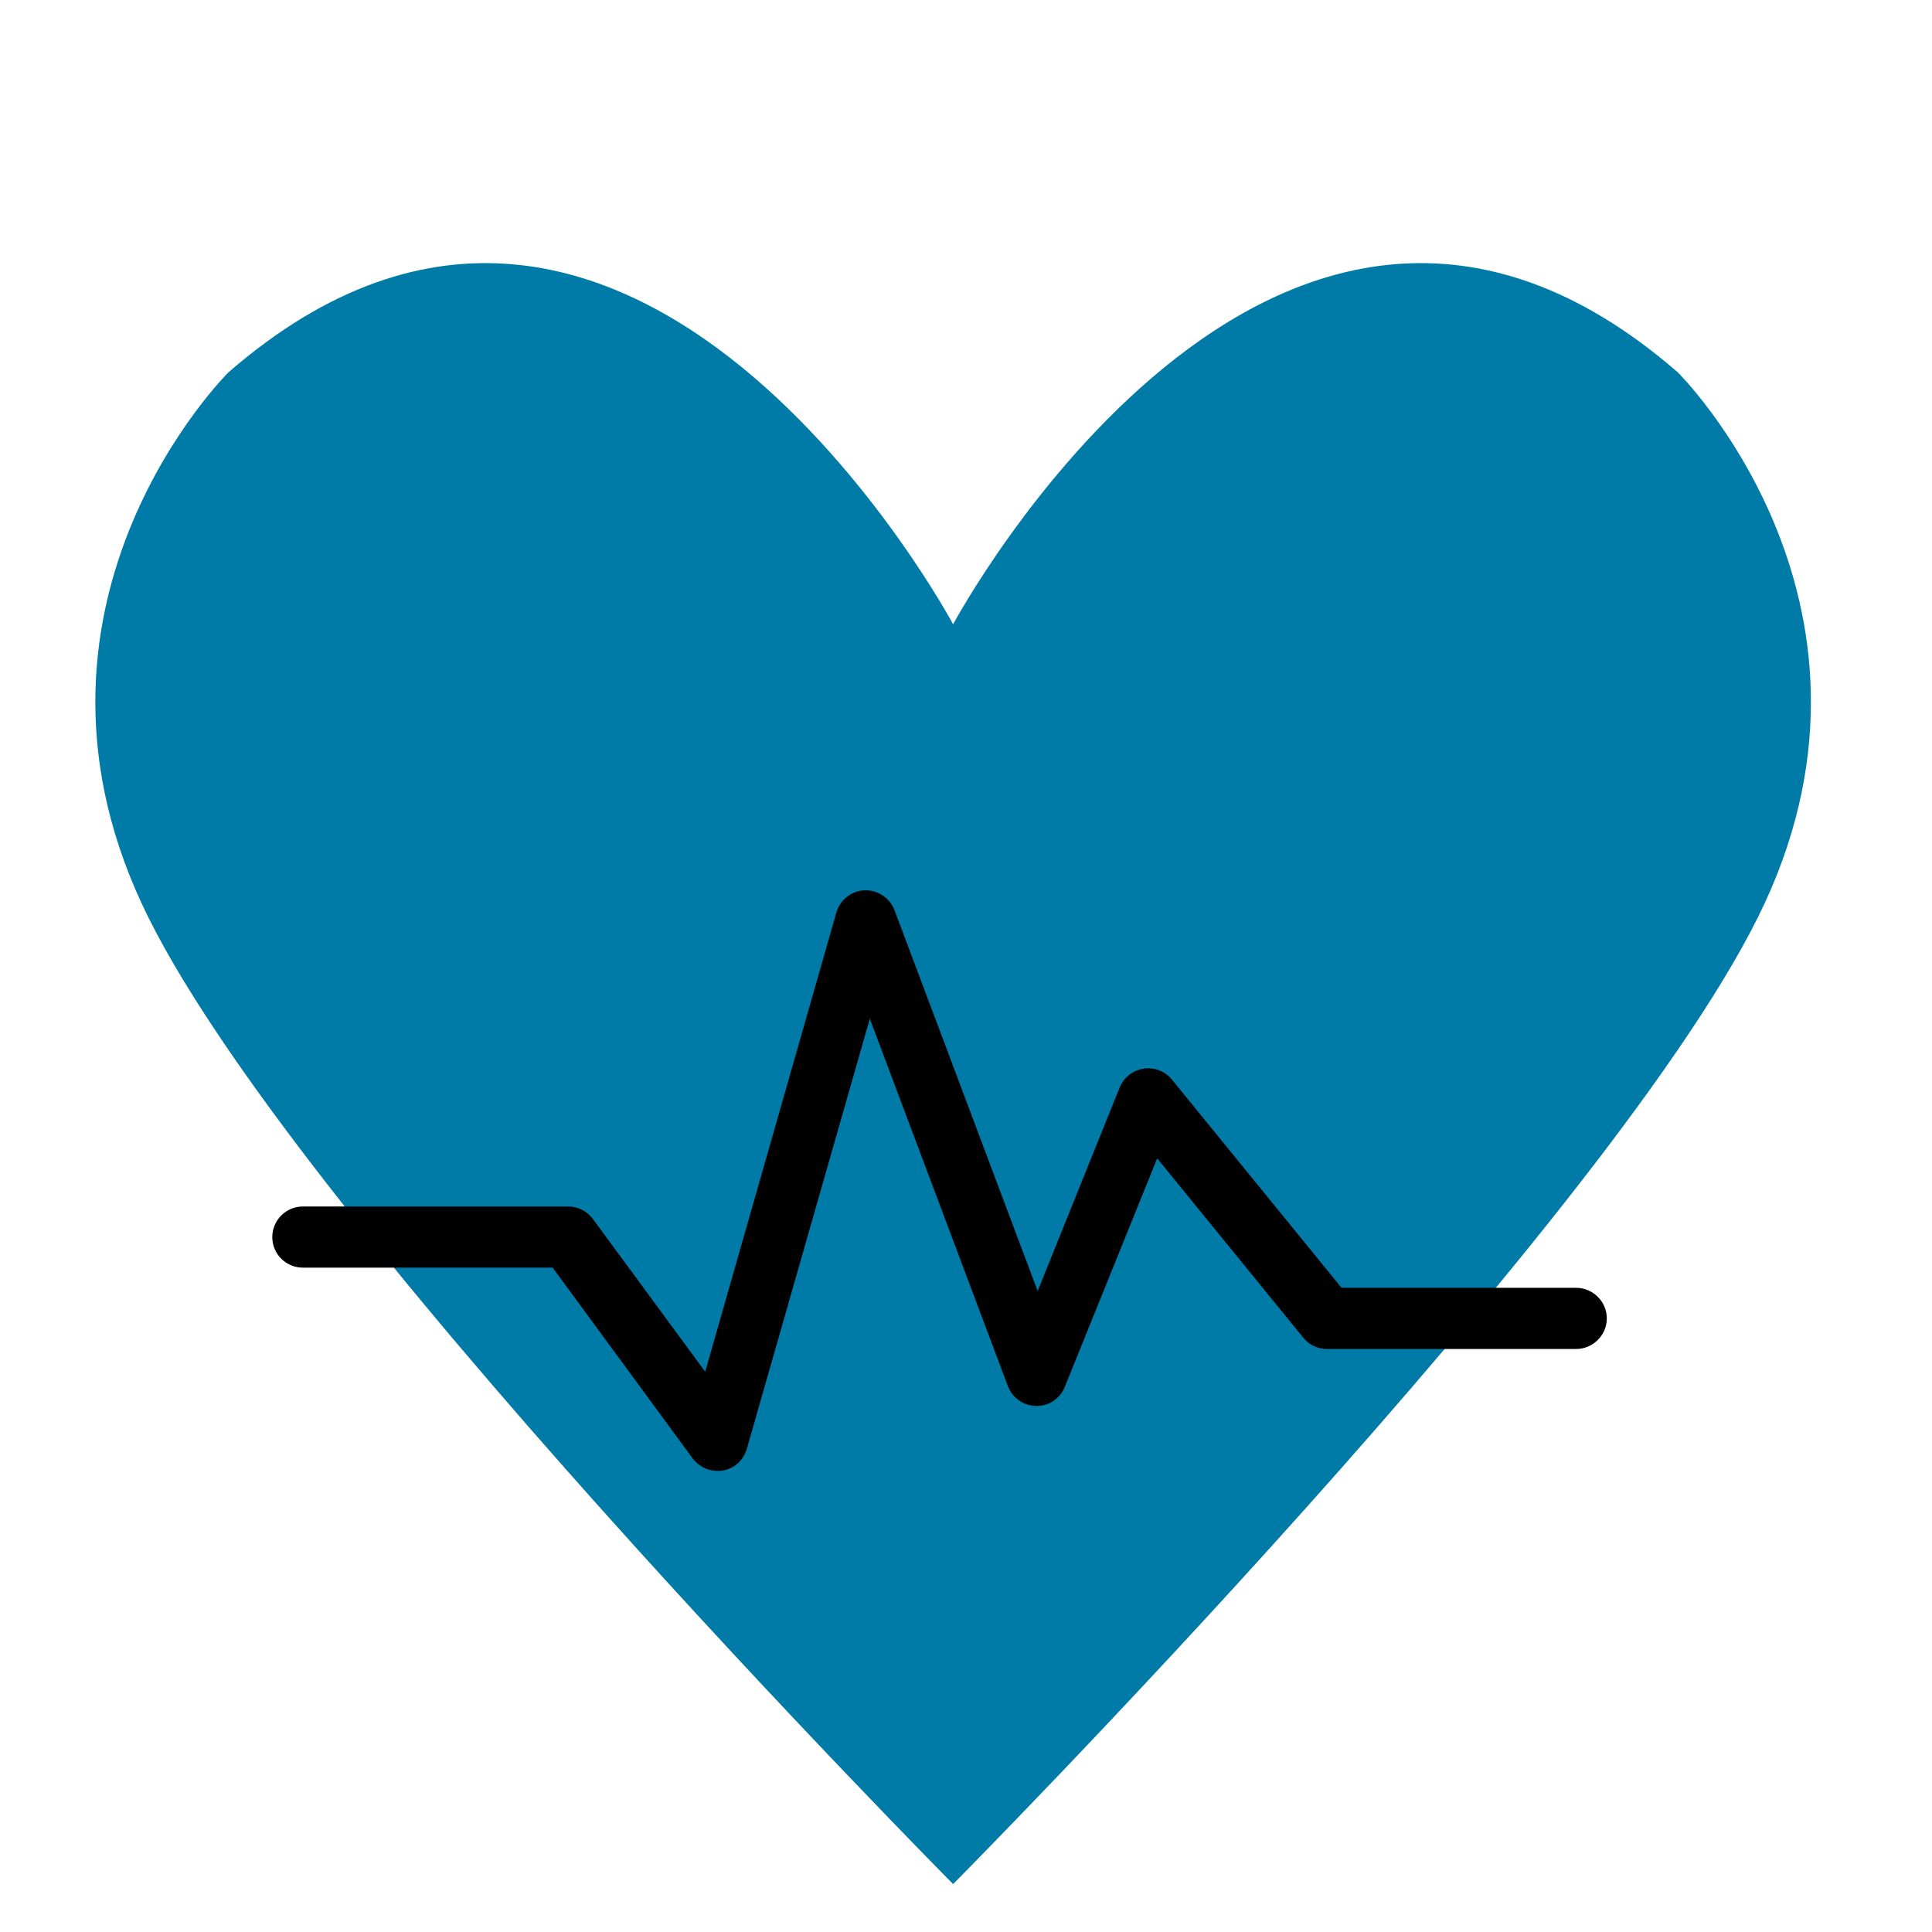 <svg xmlns="http://www.w3.org/2000/svg" xmlns:xlink="http://www.w3.org/1999/xlink" width="50" viewBox="0 0 37.5 37.5" height="50" preserveAspectRatio="xMidYMid meet"><defs><clipPath id="89ad955f3a"><path d="M 1 5 L 36 5 L 36 36.703 L 1 36.703 Z M 1 5 " clip-rule="nonzero"></path></clipPath></defs><g clip-path="url(#89ad955f3a)"><path fill="#007ba7" d="M 32.566 7.227 C 24.754 0.441 18.5 12.117 18.5 12.117 C 18.5 12.117 12.25 0.441 4.434 7.227 C 4.434 7.227 0.008 11.605 2.742 17.52 C 5.477 23.438 18.5 36.57 18.5 36.57 C 18.5 36.57 31.523 23.438 34.258 17.52 C 36.992 11.605 32.566 7.227 32.566 7.227 Z M 32.566 7.227 " fill-opacity="1" fill-rule="nonzero"></path></g><path fill="#000000" d="M 13.926 28.551 C 13.738 28.551 13.559 28.461 13.445 28.309 L 10.727 24.605 L 5.879 24.605 C 5.551 24.605 5.285 24.34 5.285 24.012 C 5.285 23.684 5.551 23.418 5.879 23.418 L 11.027 23.418 C 11.219 23.418 11.395 23.508 11.508 23.66 L 13.688 26.625 L 16.234 17.711 C 16.305 17.465 16.523 17.293 16.781 17.281 C 17.035 17.273 17.27 17.426 17.363 17.668 L 20.141 25.059 L 21.734 21.105 C 21.816 20.91 21.992 20.773 22.199 20.742 C 22.406 20.711 22.617 20.793 22.746 20.953 L 26.039 24.996 L 30.59 24.996 C 30.918 24.996 31.188 25.262 31.188 25.59 C 31.188 25.918 30.918 26.184 30.59 26.184 L 25.758 26.184 C 25.578 26.184 25.41 26.105 25.297 25.965 L 22.461 22.484 L 20.668 26.918 C 20.578 27.145 20.355 27.297 20.109 27.289 C 19.867 27.285 19.648 27.133 19.562 26.902 L 16.883 19.773 L 14.496 28.121 C 14.434 28.34 14.254 28.504 14.031 28.543 C 13.996 28.551 13.961 28.551 13.926 28.551 Z M 13.926 28.551 " fill-opacity="1" fill-rule="nonzero"></path></svg>